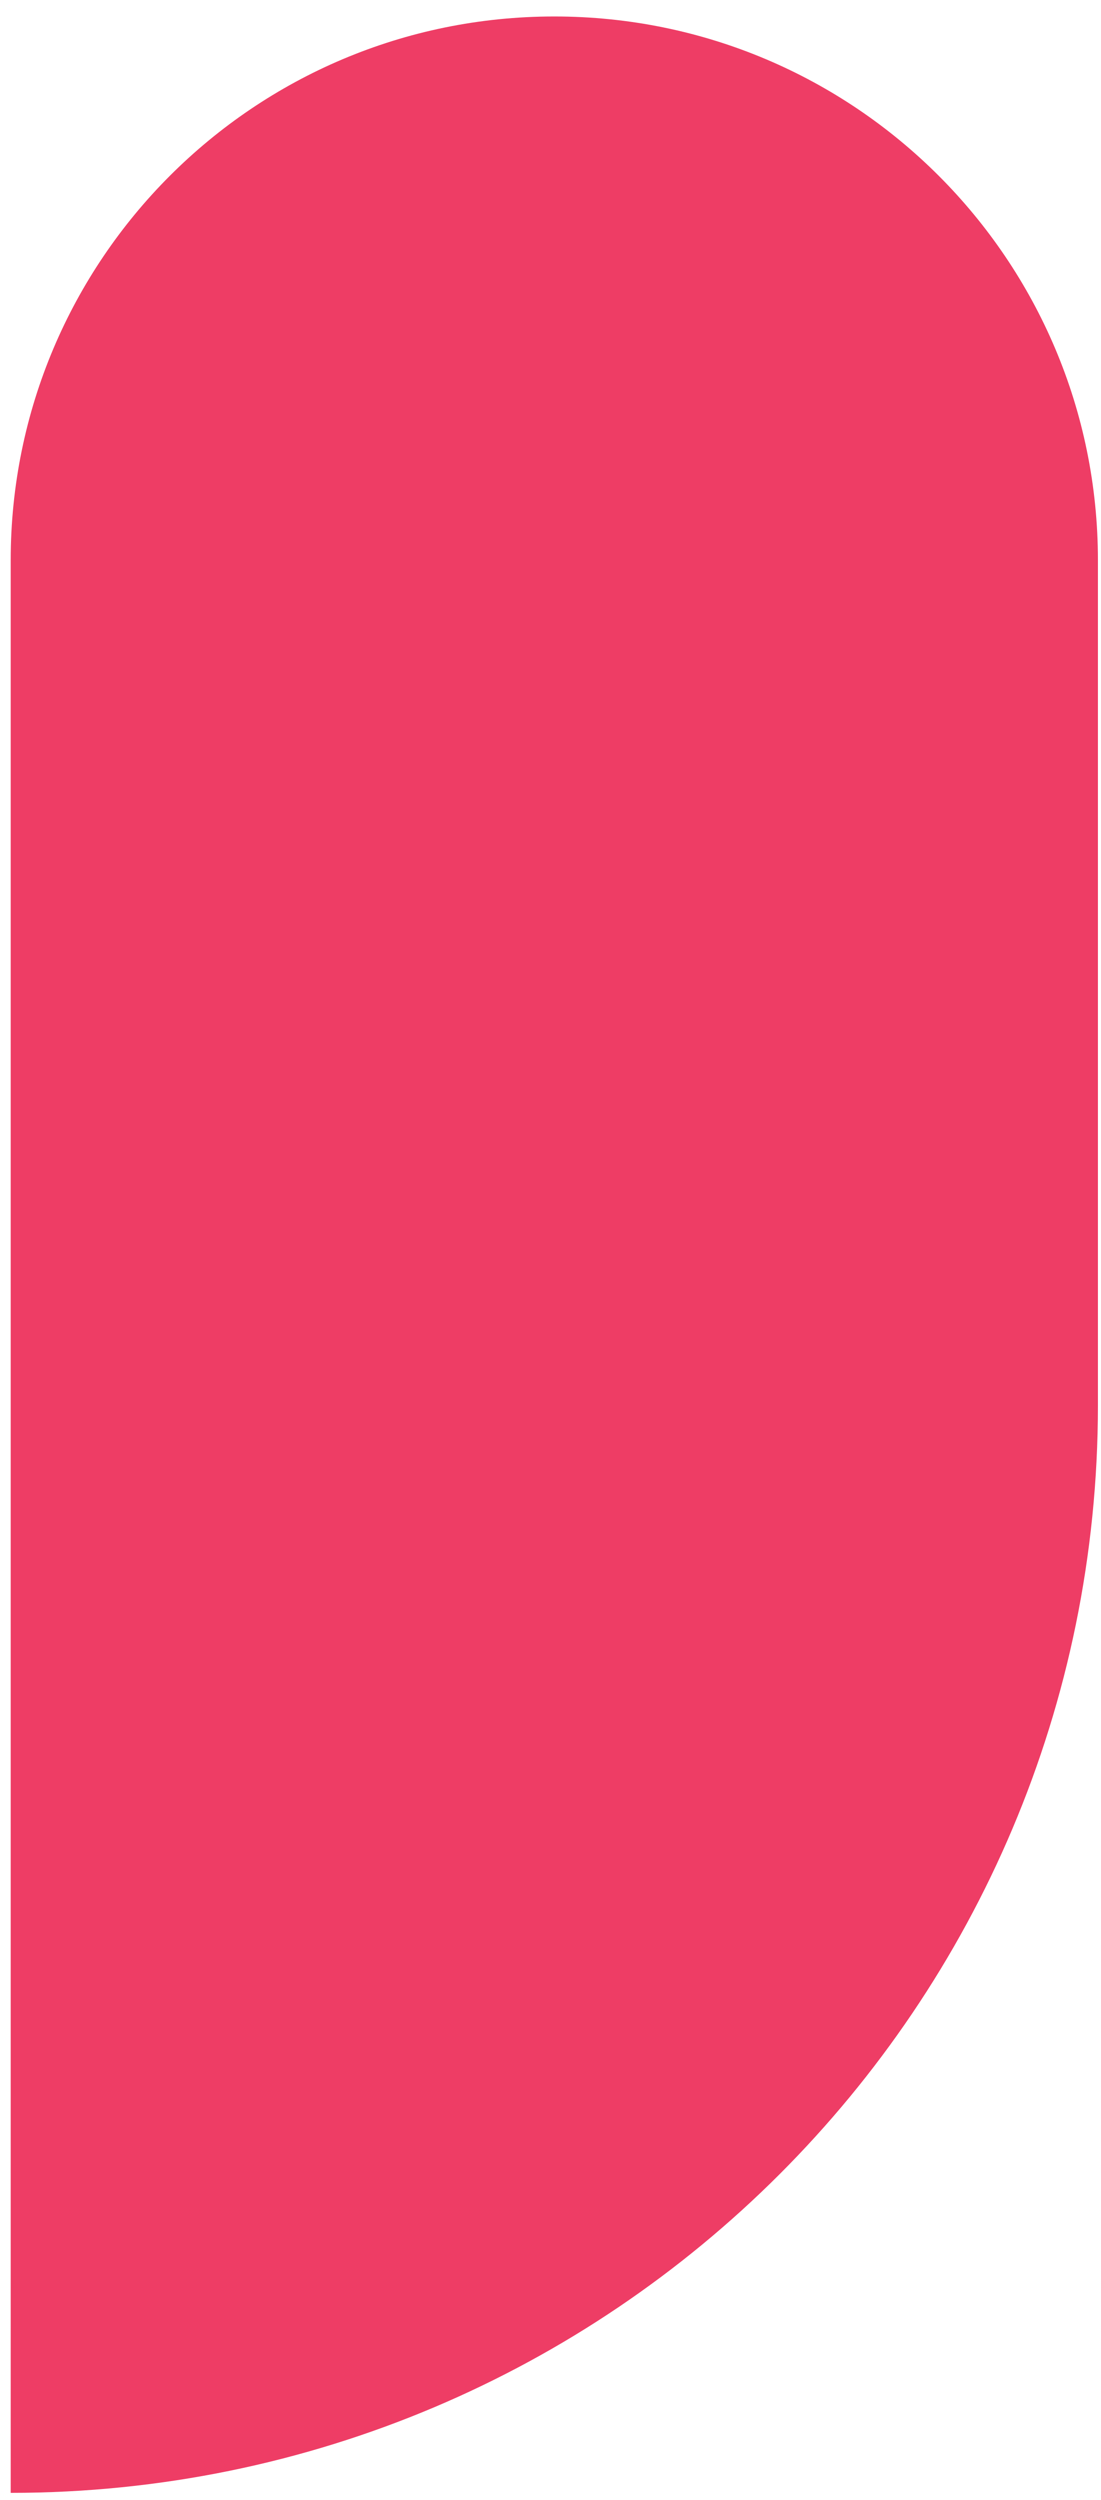 <?xml version="1.0" encoding="UTF-8"?>
<svg xmlns="http://www.w3.org/2000/svg" width="63" height="143" viewBox="0 0 63 143" fill="none">
  <path d="M62.824 80.39C62.824 114.749 34.971 142.602 0.612 142.602L0.612 32.048C0.612 14.869 14.538 0.942 31.718 0.942C48.897 0.942 62.824 14.869 62.824 32.048L62.824 80.39Z" fill="#EE3D65"></path>
</svg>
